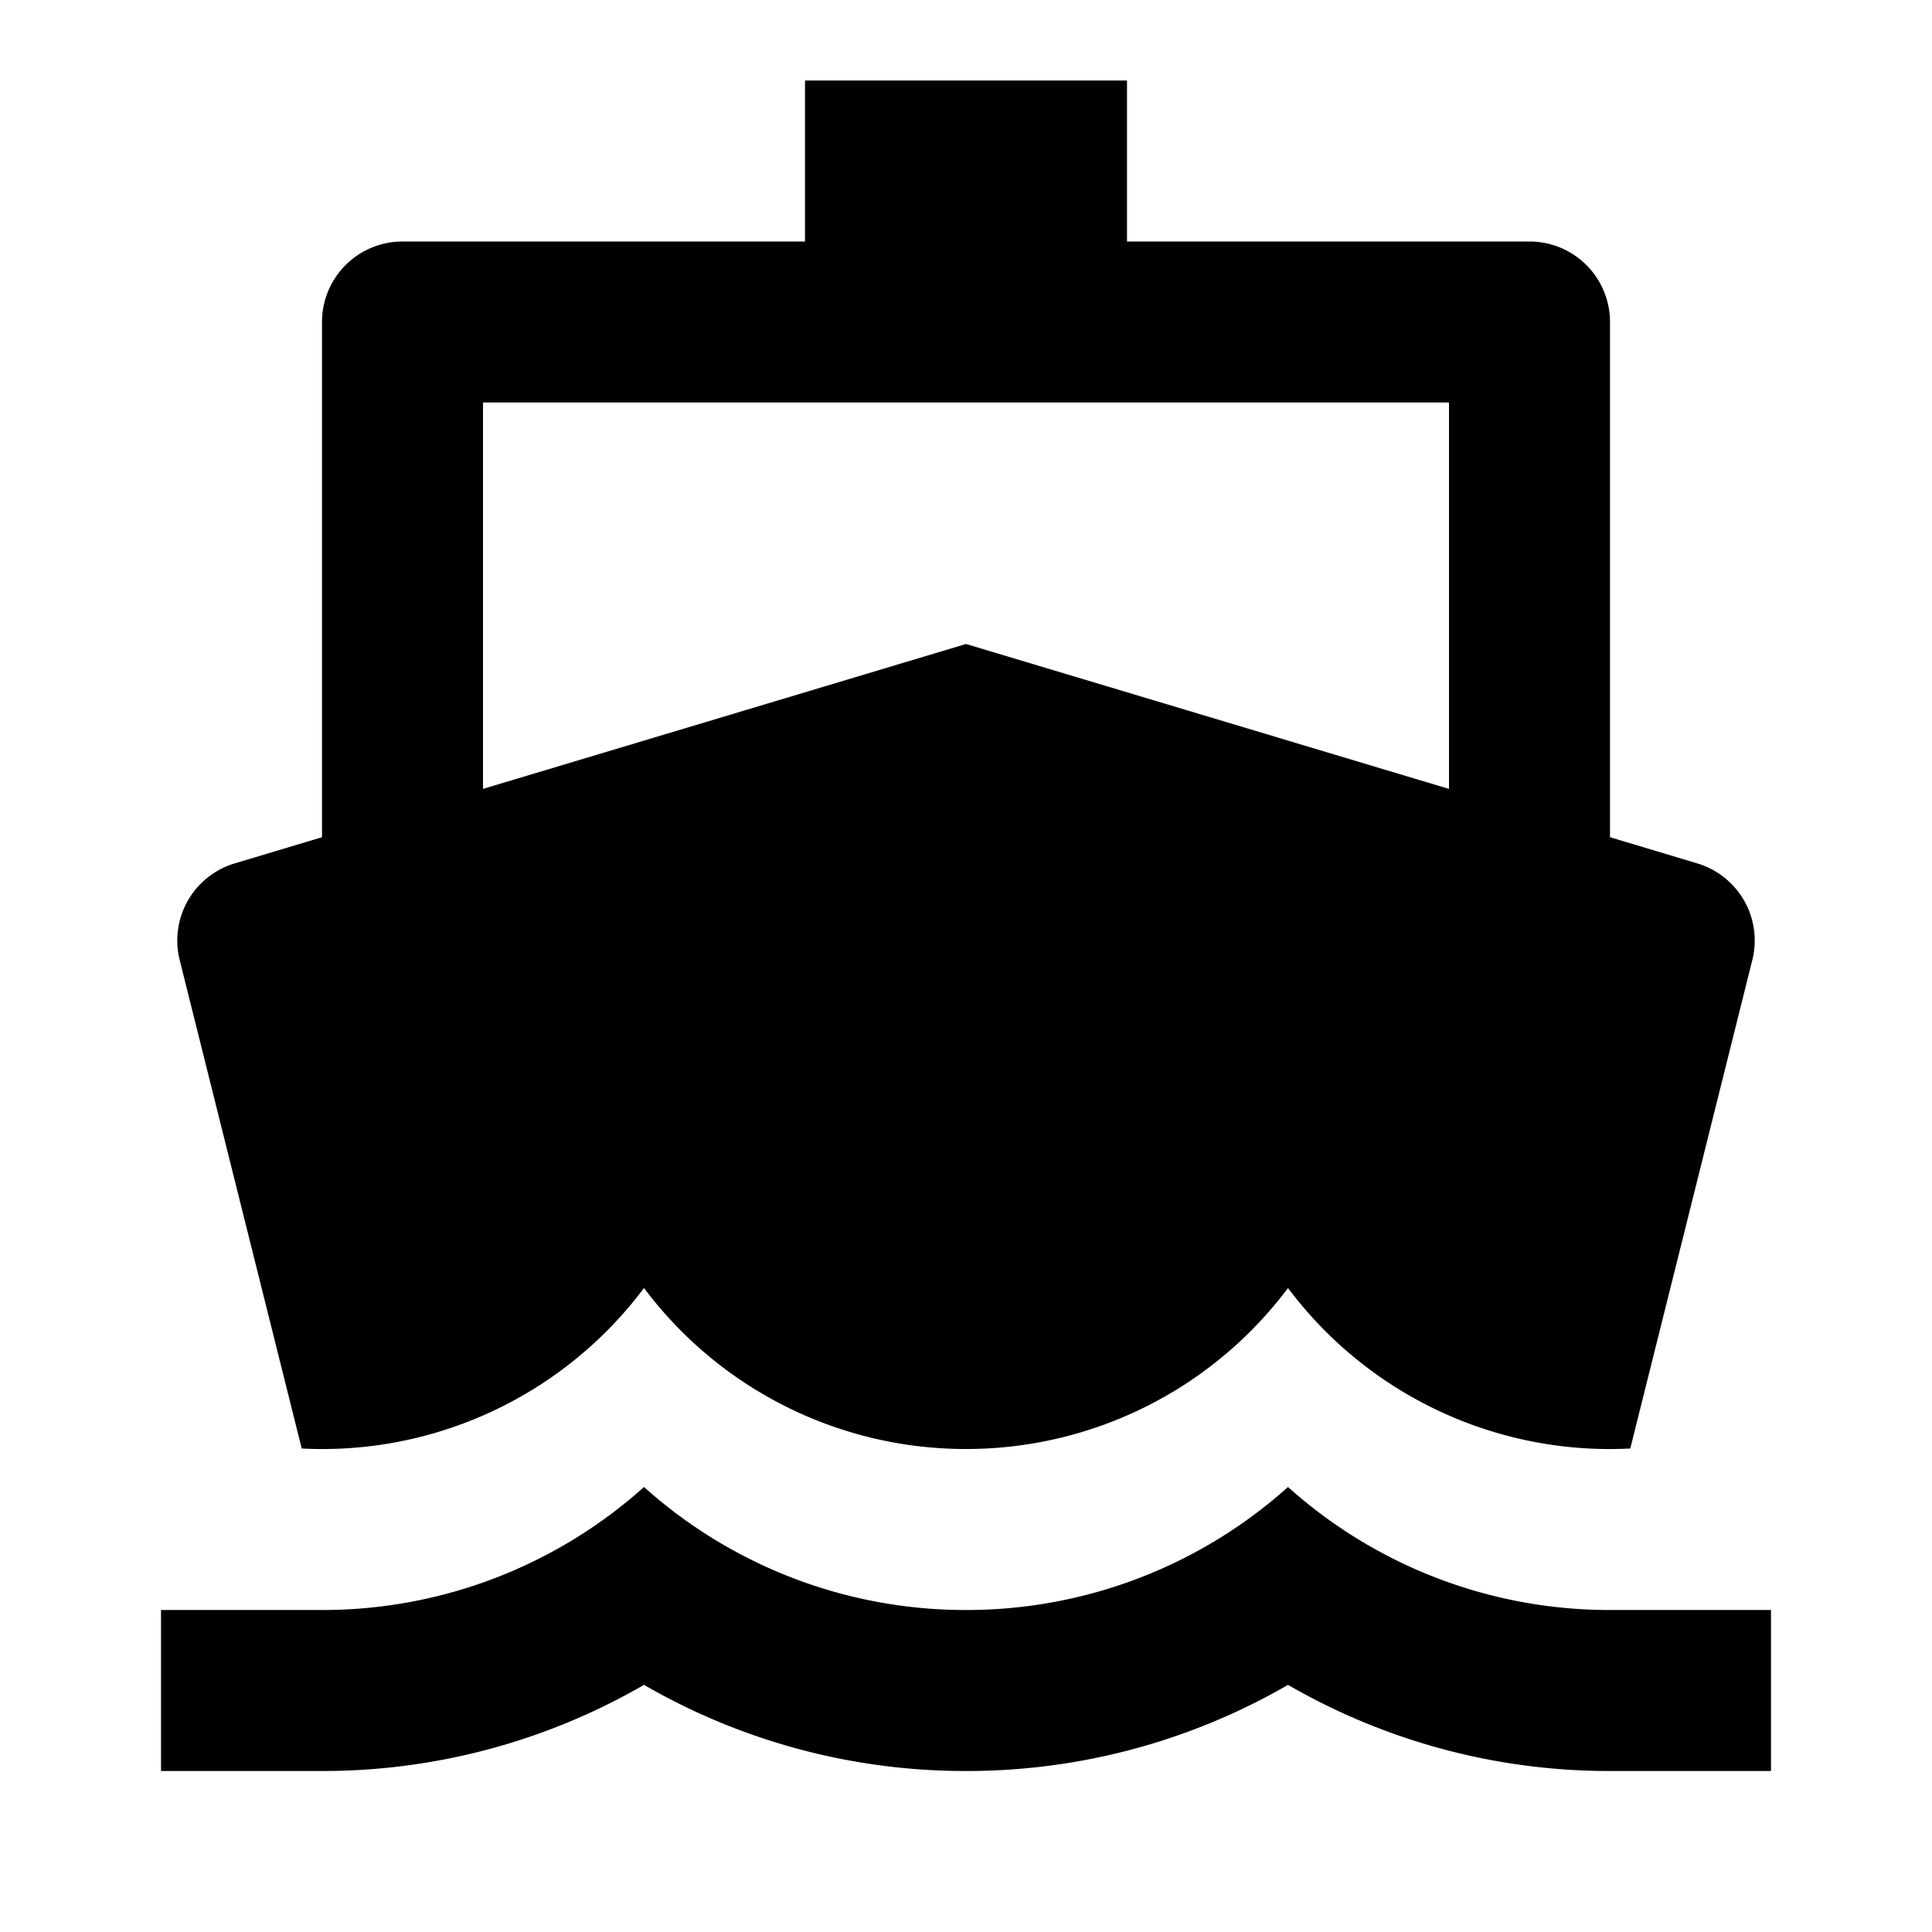 <svg xmlns="http://www.w3.org/2000/svg" viewBox="0 0 24 24">
    <g>
        <path fill="none" d="M0 0h24v24H0z"/>
        <path d="M4 10.4V4a1 1 0 0 1 1-1h5V1h4v2h5a1 1 0 0 1 1 1v6.4l1.086.326a1 1 0 0 1 .682 1.2l-1.516 6.068A4.992 4.992 0 0 1 16 16 4.992 4.992 0 0 1 12 18a4.992 4.992 0 0 1-4-2 4.992 4.992 0 0 1-4.252 1.994l-1.516-6.068a1 1 0 0 1 .682-1.2L4 10.4zm2-.6L12 8l2.754.826 1.809.543L18 9.8V5H6v4.8zM4 20a5.978 5.978 0 0 0 4-1.528A5.978 5.978 0 0 0 12 20a5.978 5.978 0 0 0 4-1.528A5.978 5.978 0 0 0 20 20h2v2h-2a7.963 7.963 0 0 1-4-1.07A7.963 7.963 0 0 1 12 22a7.963 7.963 0 0 1-4-1.07A7.963 7.963 0 0 1 4 22H2v-2h2z"/>
    </g>
</svg>
